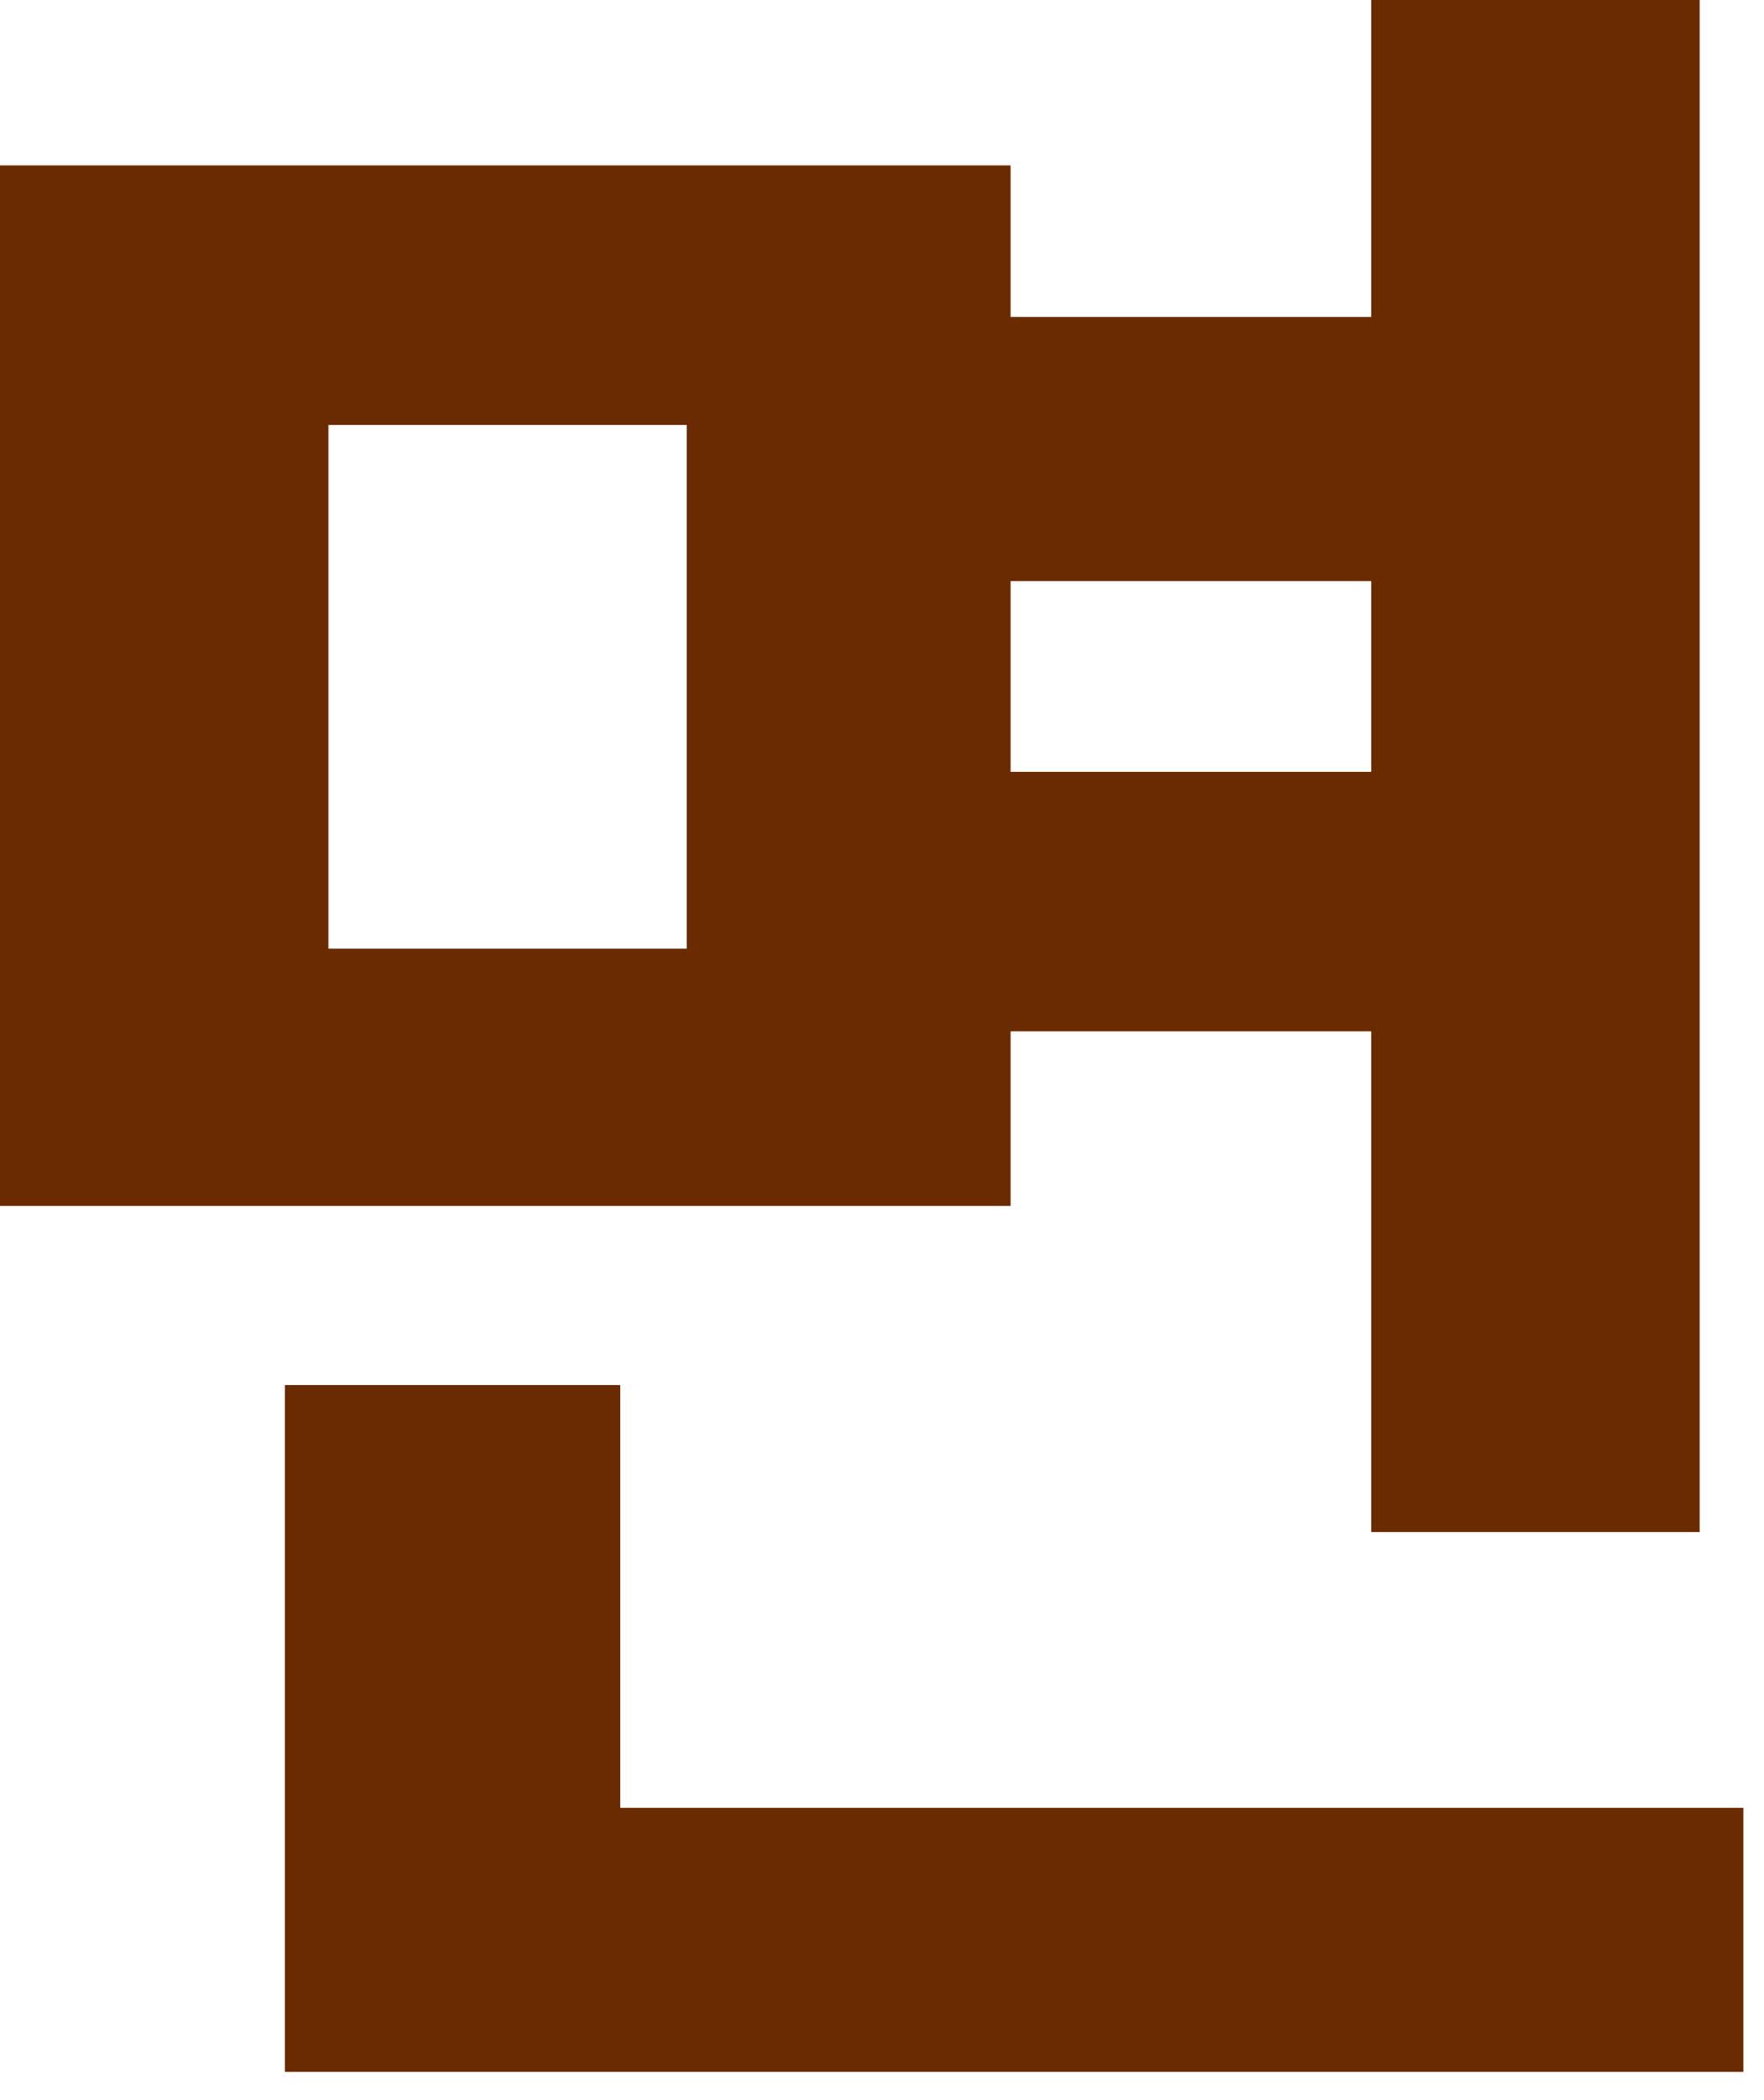 <?xml version="1.0" encoding="utf-8"?>
<svg xmlns="http://www.w3.org/2000/svg" fill="none" height="100%" overflow="visible" preserveAspectRatio="none" style="display: block;" viewBox="0 0 21 25" width="100%">
<path d="M12.031 1.969V3.773H16.324V0H20.234V18.238H16.324V12.277H12.031V14.355H0V1.969H12.031ZM3.391 24.664V16.488H7.383V21.52H20.754V24.664H3.391ZM3.91 11.293H8.176V5.059H3.91V11.293ZM12.031 9.188H16.324V6.918H12.031V9.188Z" fill="#6A2B00" id="Vector"/>
</svg>